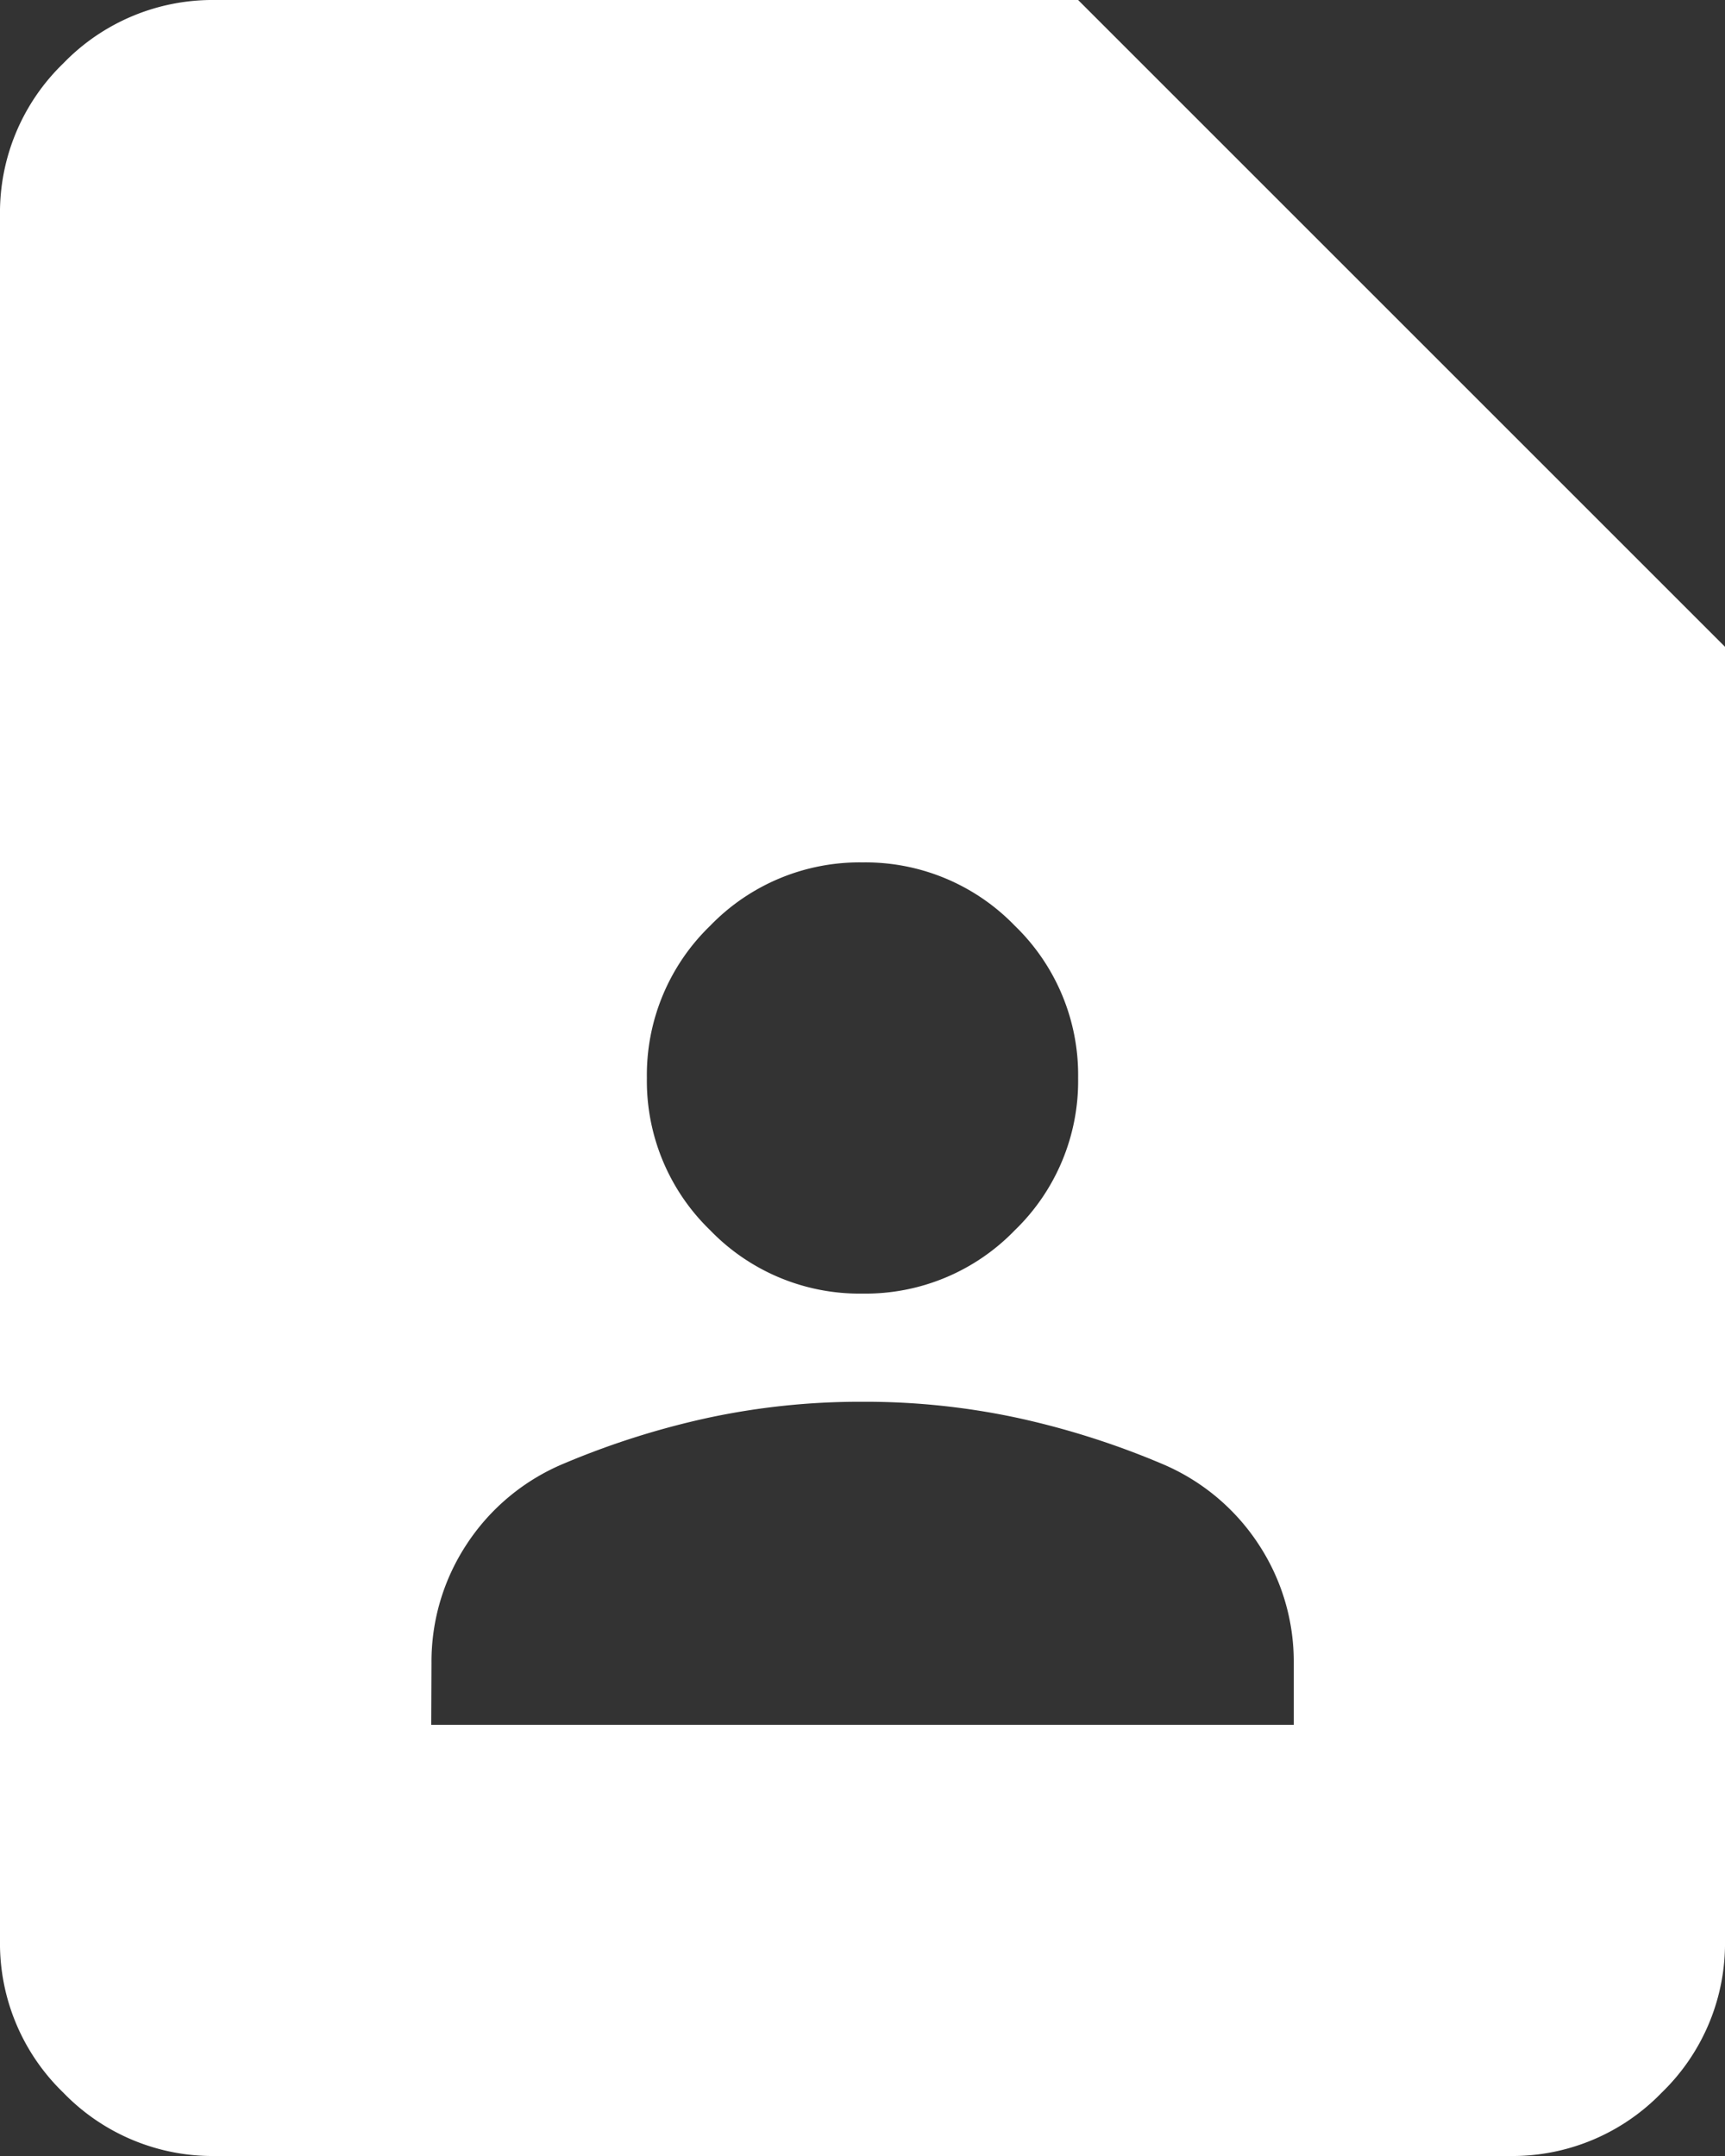 <svg xmlns="http://www.w3.org/2000/svg" width="14" height="17.5" viewBox="0 0 14 17.5">
  <rect x="0" y="0" width="14" height="17.5" fill="#333333" stroke="none"/>
  <path id="contact_page_FILL1_wght400_GRAD0_opsz24" d="M167-869.5a1.685,1.685,0,0,0,1.236-.514,1.685,1.685,0,0,0,.514-1.236,1.685,1.685,0,0,0-.514-1.236A1.685,1.685,0,0,0,167-873a1.685,1.685,0,0,0-1.236.514,1.685,1.685,0,0,0-.514,1.236,1.685,1.685,0,0,0,.514,1.236A1.685,1.685,0,0,0,167-869.5Zm-3.5,3.5h7v-.5a1.73,1.73,0,0,0-.284-.963,1.744,1.744,0,0,0-.787-.656,6.621,6.621,0,0,0-1.17-.372,5.888,5.888,0,0,0-1.258-.131,5.888,5.888,0,0,0-1.258.131,6.621,6.621,0,0,0-1.17.372,1.744,1.744,0,0,0-.787.656,1.73,1.73,0,0,0-.284.963Zm8.75,3.5h-10.5a1.685,1.685,0,0,1-1.236-.514A1.685,1.685,0,0,1,160-864.25v-14a1.685,1.685,0,0,1,.514-1.236A1.685,1.685,0,0,1,161.75-880h7l5.25,5.25v10.5a1.685,1.685,0,0,1-.514,1.236A1.685,1.685,0,0,1,172.25-862.5Z" transform="translate(-160 880)" fill="#fff"/>
</svg>
